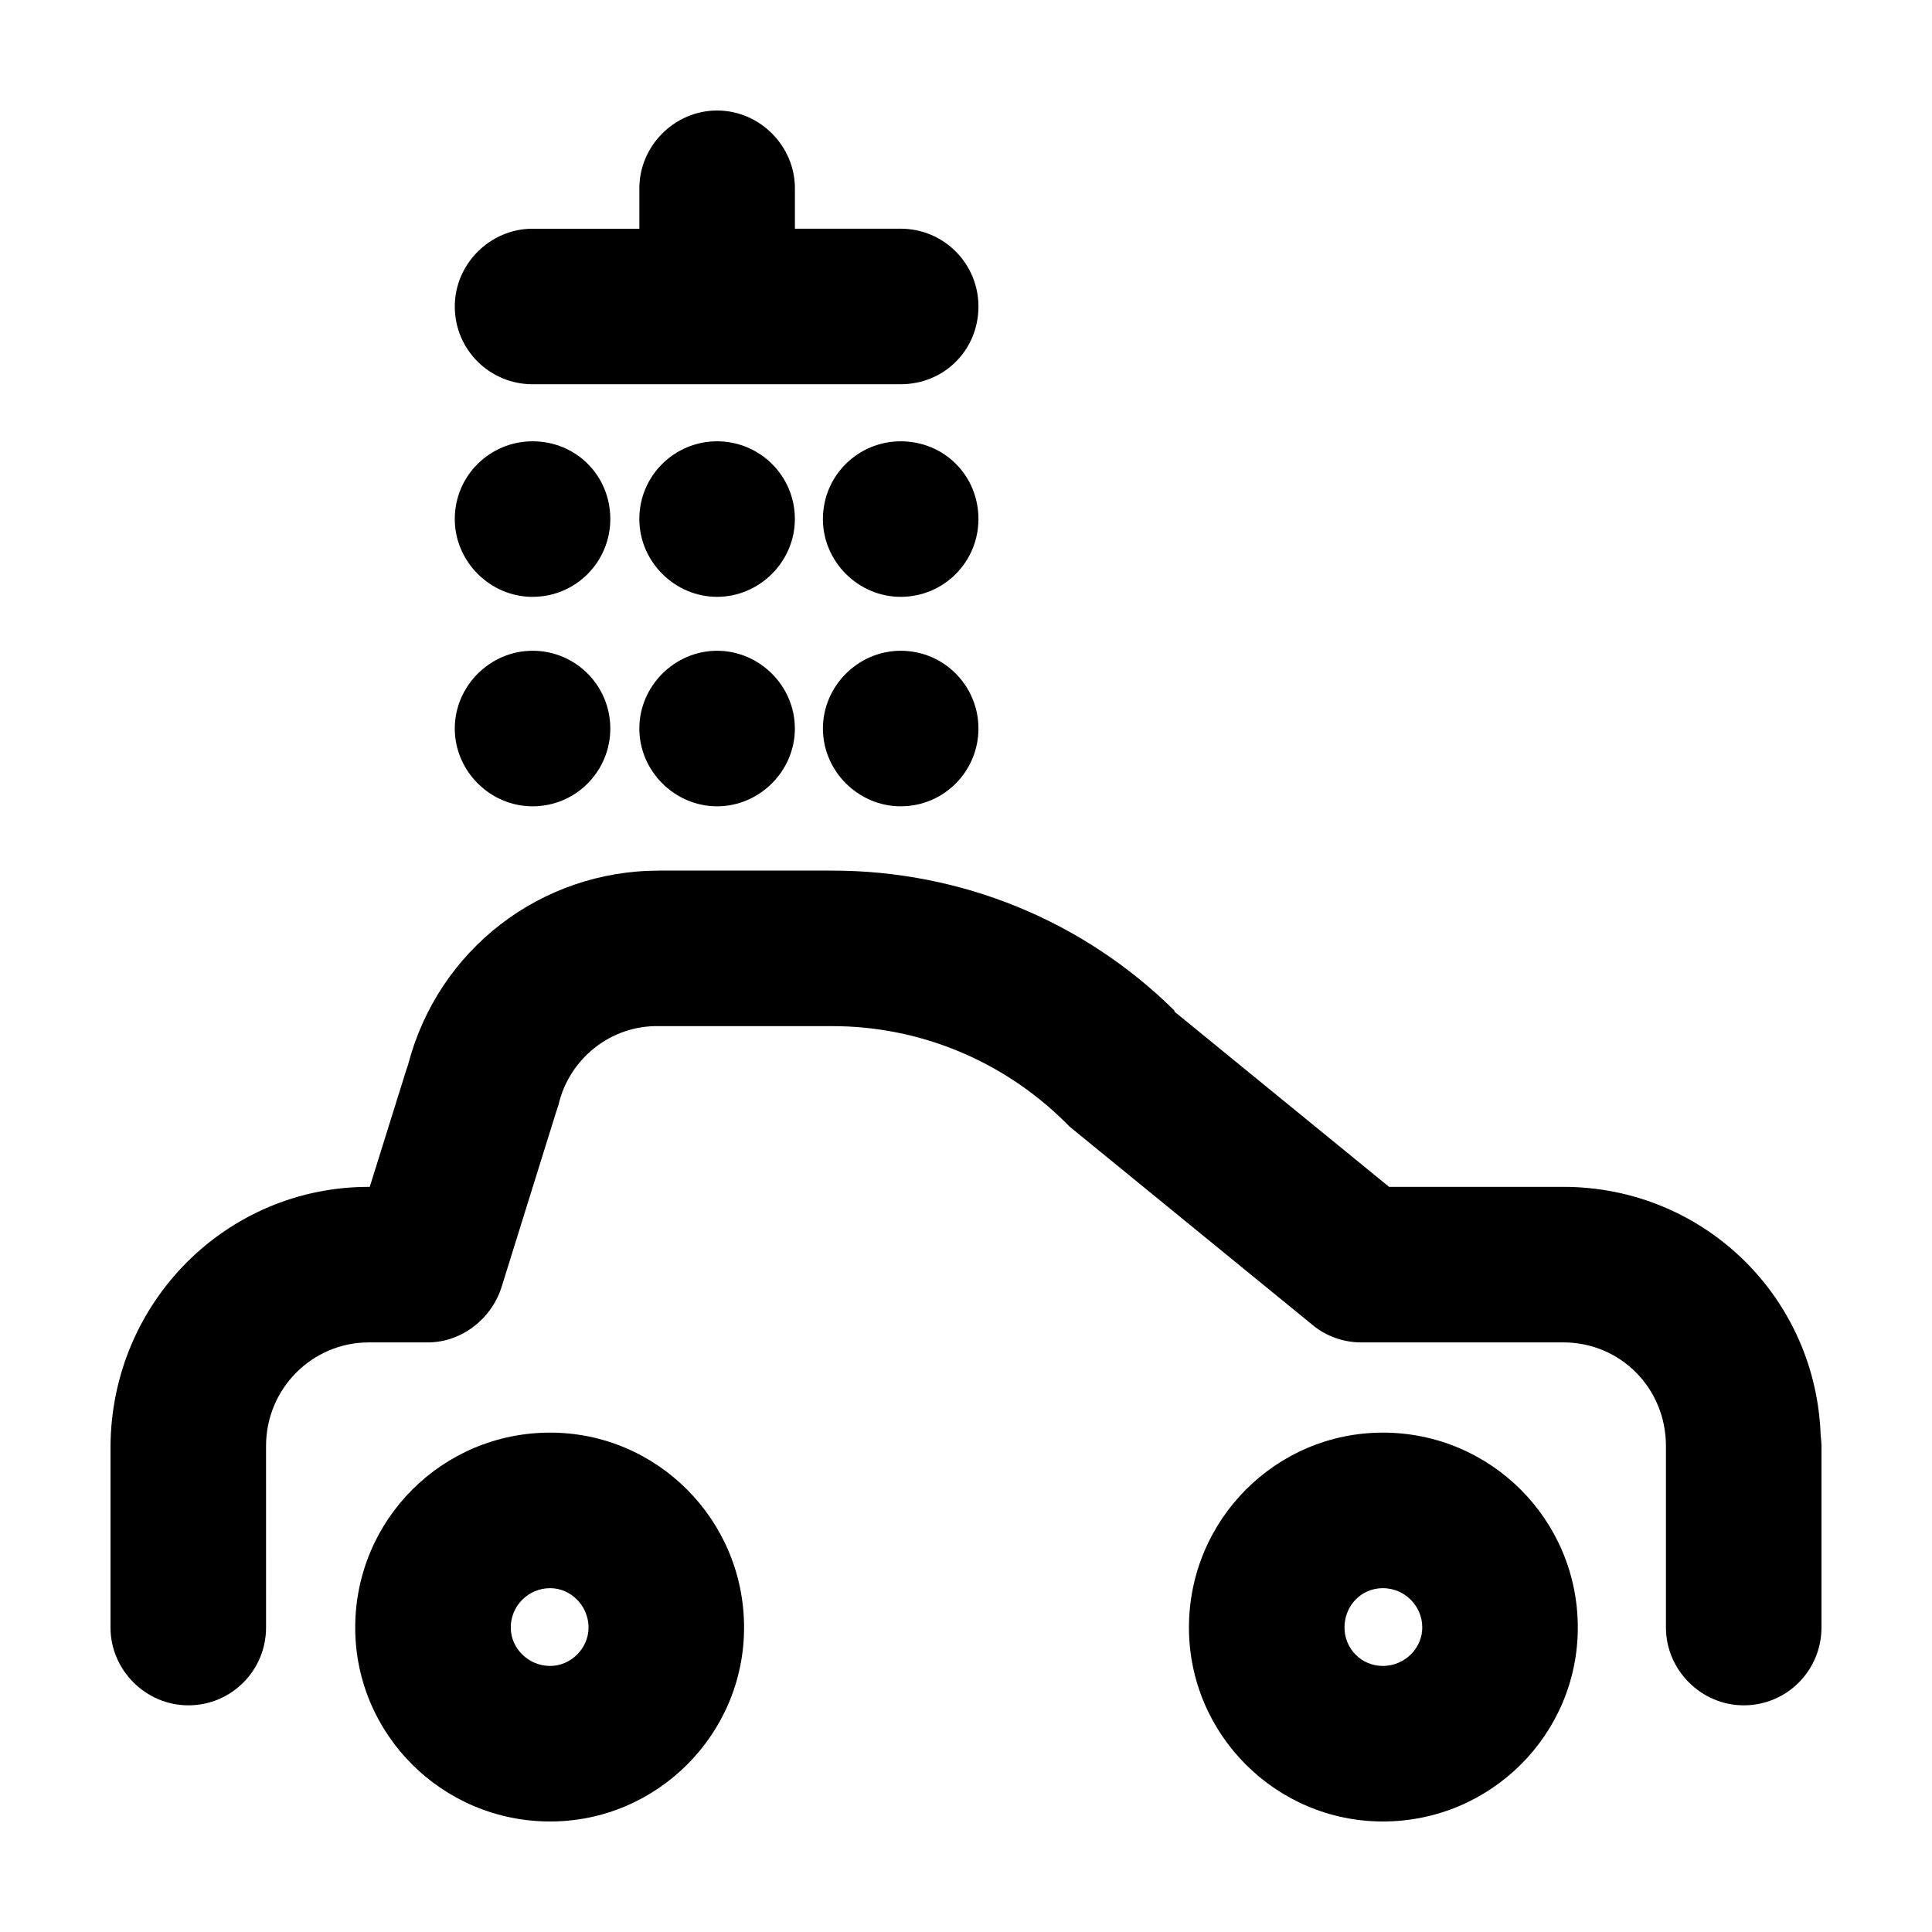 <?xml version="1.0" encoding="UTF-8"?>
<!-- Uploaded to: SVG Repo, www.svgrepo.com, Generator: SVG Repo Mixer Tools -->
<svg fill="#000000" width="800px" height="800px" version="1.1" viewBox="144 144 512 512" xmlns="http://www.w3.org/2000/svg">
 <g>
  <path d="m510.47 523.66c28.582 0 51.664 23.086 51.664 51.664 0 28.305-23.086 51.387-51.664 51.387-28.305 0-51.387-23.086-51.387-51.387 0-28.582 23.082-51.664 51.387-51.664zm10.445 51.664c0-5.769-4.672-10.445-10.445-10.445s-10.168 4.672-10.168 10.445c0 5.496 4.398 10.168 10.168 10.168s10.445-4.672 10.445-10.168z"/>
  <path d="m289.8 523.66c28.305 0 51.387 23.086 51.387 51.664 0 28.305-23.086 51.387-51.387 51.387-28.582 0-51.664-23.086-51.664-51.387 0.004-28.582 23.086-51.664 51.664-51.664zm10.168 51.664c0-5.769-4.672-10.445-10.168-10.445-5.769 0-10.445 4.672-10.445 10.445 0 5.496 4.672 10.168 10.445 10.168 5.496 0 10.168-4.672 10.168-10.168z"/>
  <path d="m626.71 527.23v48.09c0 11.266-9.07 20.609-20.609 20.609-11.266 0-20.609-9.344-20.609-20.609v-48.09c0-15.391-12.09-27.484-27.207-27.484l-53.586 0.004c-4.672 0-9.344-1.648-12.918-4.672l-64.301-52.488-1.375-1.375c-16.488-16.211-38.473-25.281-61.555-25.281h-45.891c-12.918-0.277-23.906 8.793-26.656 20.883l-0.551 1.648-14.566 46.719c-2.75 8.52-10.719 14.566-19.512 14.566h-15.664c-14.836 0-27.207 12.09-27.207 27.484l0.004 48.086c0 11.266-9.07 20.609-20.609 20.609-11.27 0-20.613-9.344-20.613-20.609v-48.09c0.277-38.199 30.777-68.699 68.426-68.699h0.277l9.617-30.777 0.551-1.648c7.969-30.504 35.176-51.387 66.504-51.387h45.891c34.078 0 66.504 13.191 90.688 37.102l-0.004 0.266 56.887 46.441h46.168c36.551 0 66.227 28.305 68.148 64.578 0 1.375 0.273 2.75 0.273 4.125z"/>
  <path d="m382.69 204.61c11.543 0 20.609 9.344 20.609 20.609 0 11.543-9.07 20.609-20.609 20.609h-48.645l-48.914 0.004c-11.266 0-20.609-9.07-20.609-20.609 0-11.266 9.344-20.609 20.609-20.609h28.305v-10.719c0-11.266 9.348-20.609 20.609-20.609 11.266 0 20.613 9.344 20.613 20.609v10.715z"/>
  <path d="m382.69 260.95c11.543 0 20.609 9.07 20.609 20.609 0 11.266-9.07 20.609-20.609 20.609-11.266 0-20.609-9.344-20.609-20.609 0-11.539 9.34-20.609 20.609-20.609z"/>
  <path d="m382.69 316.46c11.543 0 20.609 9.344 20.609 20.609s-9.07 20.609-20.609 20.609c-11.266 0-20.609-9.344-20.609-20.609s9.34-20.609 20.609-20.609z"/>
  <path d="m334.04 260.95c11.266 0 20.609 9.07 20.609 20.609 0 11.266-9.344 20.609-20.609 20.609s-20.609-9.344-20.609-20.609c0-11.539 9.348-20.609 20.609-20.609z"/>
  <path d="m334.04 316.46c11.266 0 20.609 9.344 20.609 20.609 0.004 11.266-9.344 20.613-20.609 20.613s-20.609-9.344-20.609-20.609c0-11.27 9.348-20.613 20.609-20.613z"/>
  <path d="m285.13 260.95c11.543 0 20.609 9.07 20.609 20.609 0 11.266-9.07 20.609-20.609 20.609-11.266 0-20.609-9.344-20.609-20.609 0-11.539 9.344-20.609 20.609-20.609z"/>
  <path d="m285.13 316.46c11.543 0 20.609 9.344 20.609 20.609 0.004 11.266-9.066 20.613-20.609 20.613-11.266 0-20.609-9.344-20.609-20.609 0-11.27 9.344-20.613 20.609-20.613z"/>
 </g>
</svg>
